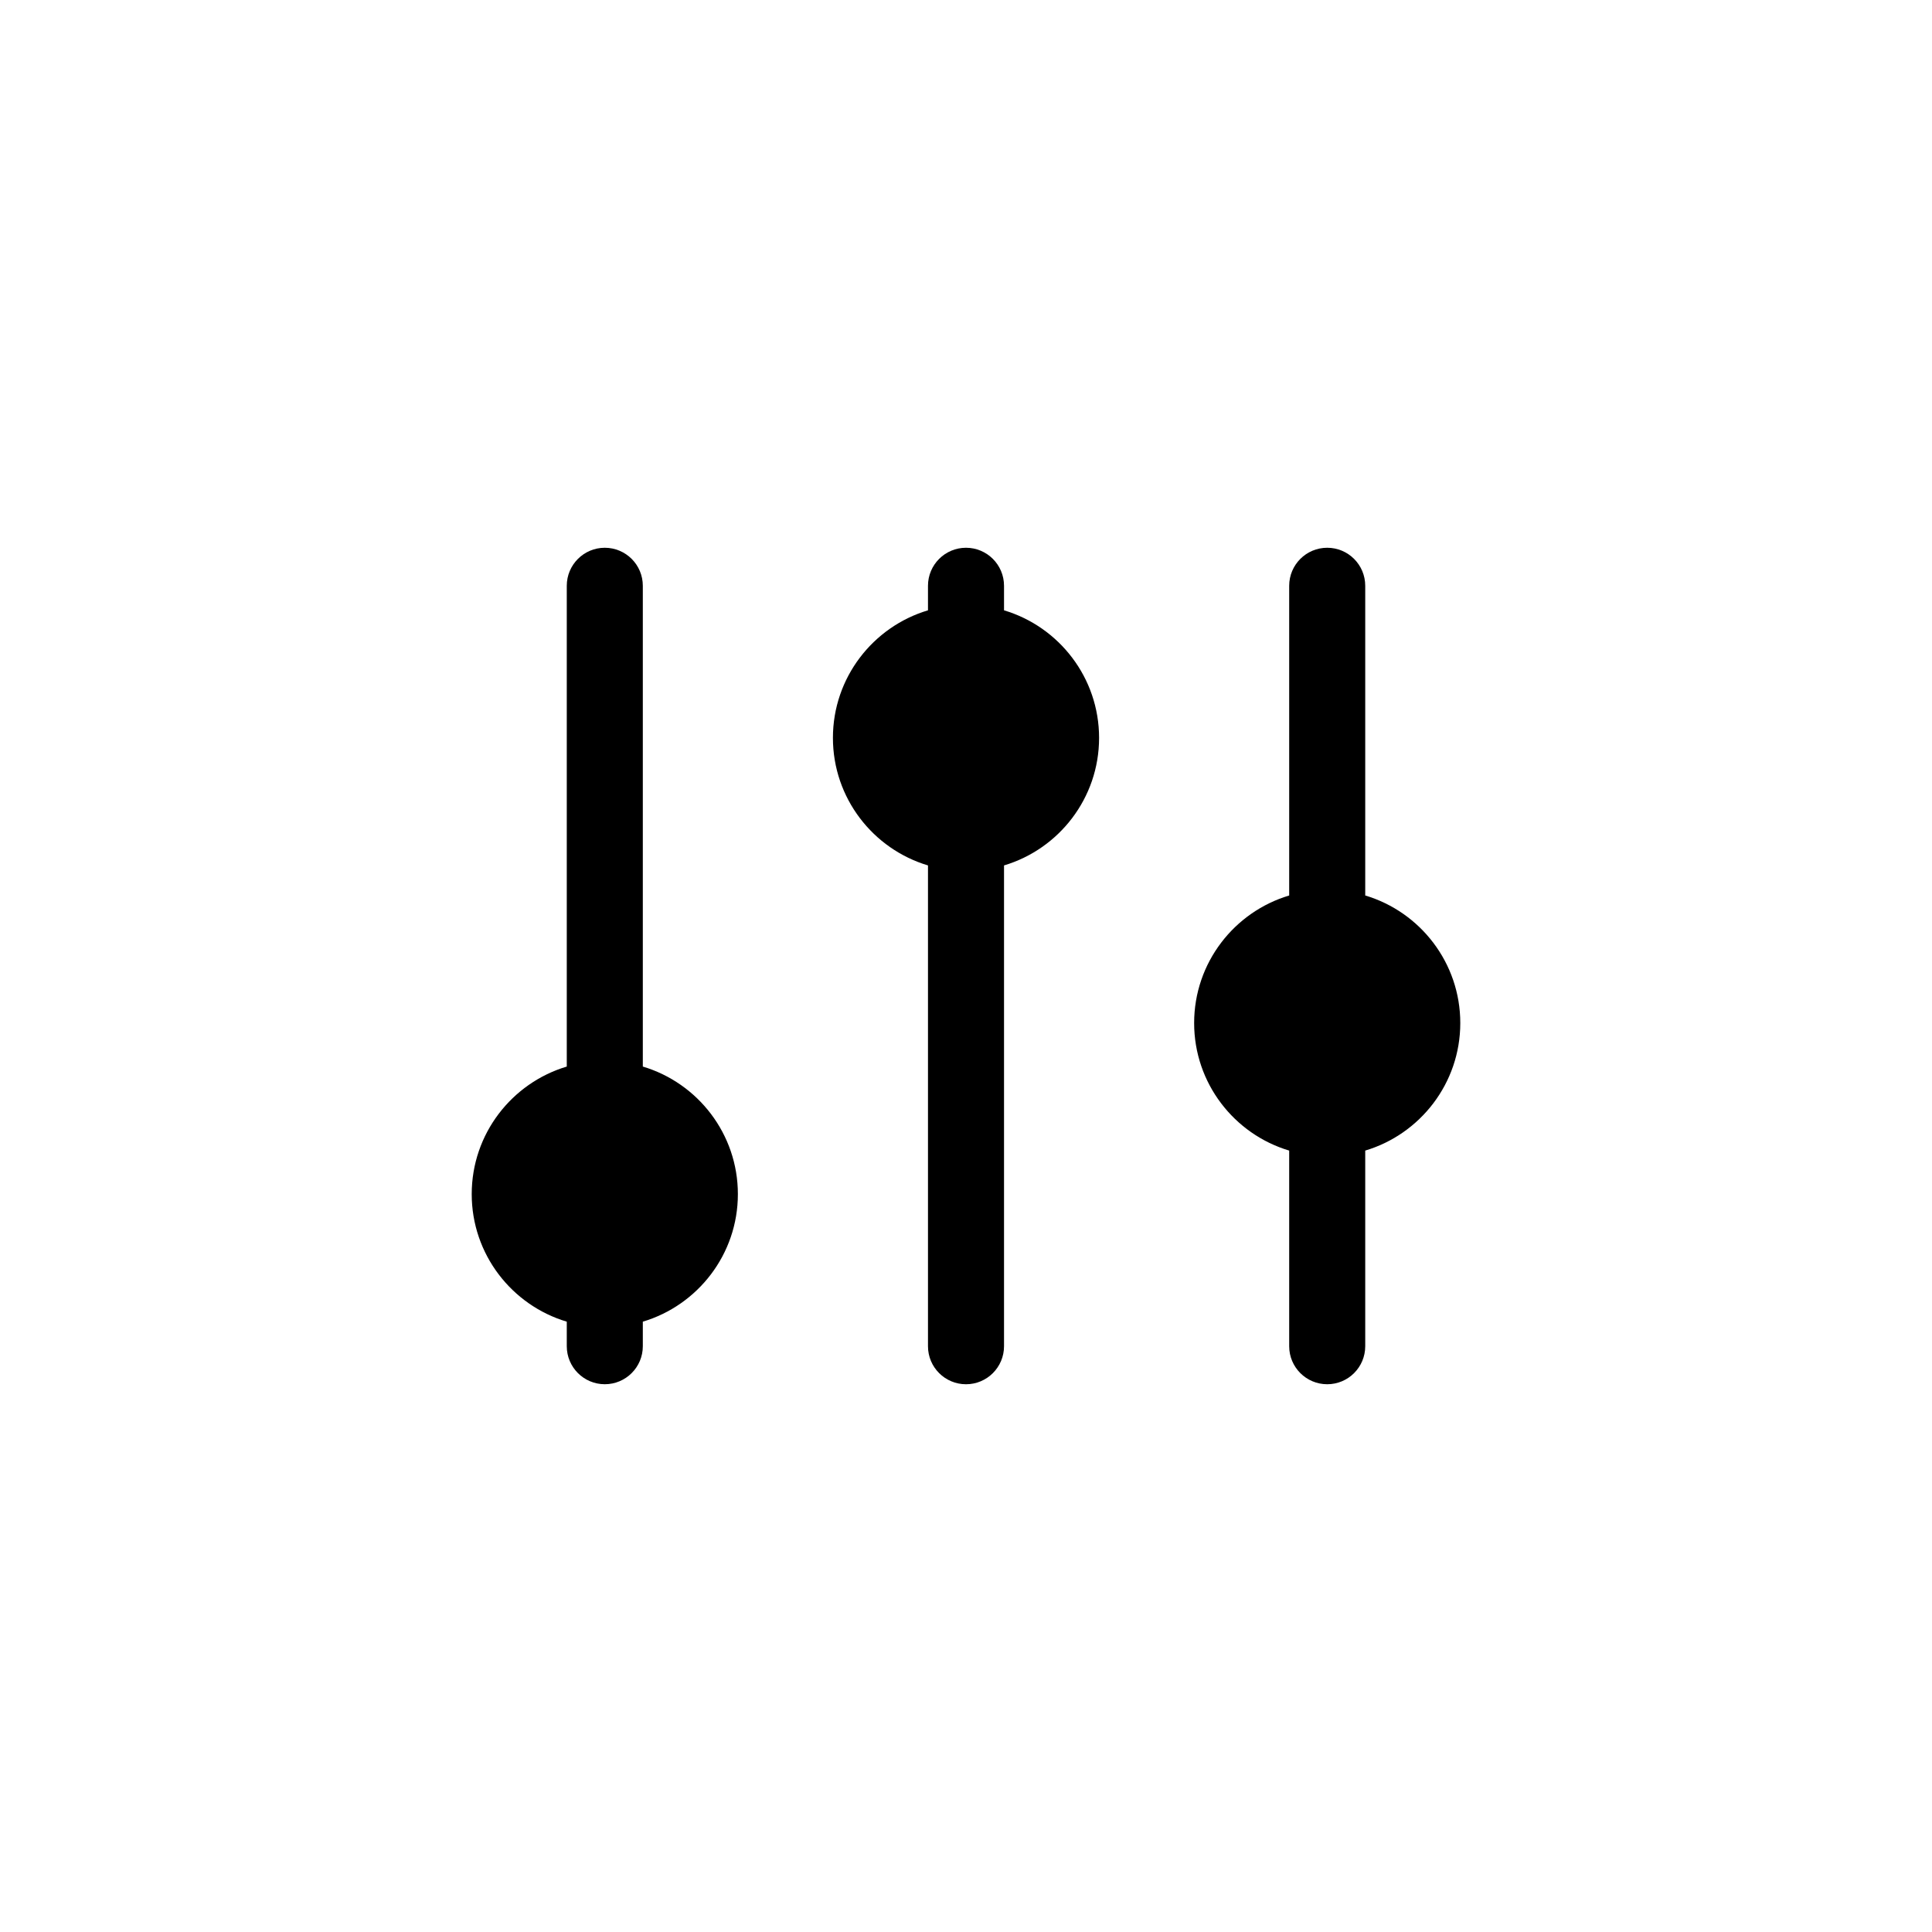 <?xml version="1.0" encoding="UTF-8"?>
<!-- Uploaded to: ICON Repo, www.iconrepo.com, Generator: ICON Repo Mixer Tools -->
<svg fill="#000000" width="800px" height="800px" version="1.1" viewBox="144 144 512 512" xmlns="http://www.w3.org/2000/svg">
 <path d="m505.8 381.31v-82.07c0-5.566-4.508-10.078-10.074-10.078s-10.078 4.512-10.078 10.078v82.074c-14.547 4.34-25.188 17.828-25.188 33.801 0 15.941 10.621 29.457 25.188 33.801v51.848c0 5.562 4.512 10.074 10.078 10.074s10.074-4.512 10.074-10.074v-51.848c14.551-4.34 25.191-17.832 25.191-33.801 0-15.945-10.621-29.461-25.191-33.805zm-95.723-75.57v-6.5c0-5.566-4.512-10.078-10.074-10.078-5.566 0-10.078 4.512-10.078 10.078v6.5c-14.547 4.34-25.191 17.832-25.191 33.805 0 15.941 10.625 29.457 25.191 33.801v127.42c0 5.562 4.512 10.074 10.078 10.074 5.562 0 10.074-4.512 10.074-10.074v-127.42c14.547-4.34 25.191-17.832 25.191-33.801 0-15.945-10.625-29.461-25.191-33.805zm-95.723 120.91v-127.41c0-5.566-4.512-10.078-10.078-10.078-5.562 0-10.074 4.512-10.074 10.078v127.41c-14.547 4.34-25.191 17.832-25.191 33.805 0 15.941 10.625 29.457 25.191 33.801v6.504c0 5.562 4.512 10.074 10.074 10.074 5.566 0 10.078-4.512 10.078-10.074v-6.504c14.547-4.34 25.191-17.832 25.191-33.801 0-15.945-10.625-29.461-25.191-33.805z"/>
</svg>